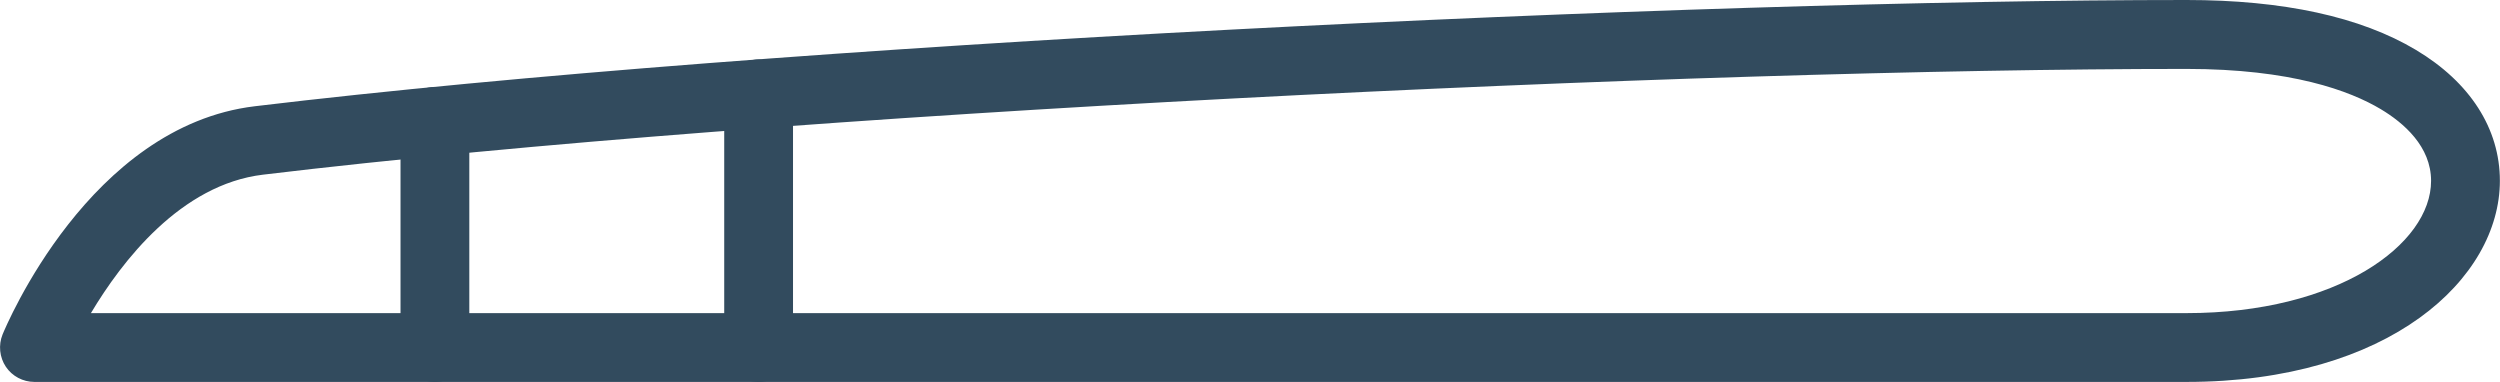 <?xml version="1.0" encoding="UTF-8"?>
<svg id="Layer_2" data-name="Layer 2" xmlns="http://www.w3.org/2000/svg" viewBox="0 0 205.67 31.42">
  <defs>
    <style>
      .cls-1 {
        fill: #324b5e;
      }
    </style>
  </defs>
  <g id="Layer_1-2" data-name="Layer 1">
    <g>
      <path class="cls-1" d="M179.88,31.42H2.83c-.94,0-1.83-.47-2.35-1.25-.52-.78-.62-1.78-.27-2.65,.29-.7,7.16-17.15,20.76-18.78C63.86,3.59,139.15,0,179.88,0c7.96,0,14.31,1.38,18.88,4.11,4.45,2.66,6.9,6.48,6.9,10.76,0,8.02-9.04,16.55-25.78,16.55ZM7.48,25.76H179.88c12.43,0,20.12-5.65,20.12-10.88,0-2.83-2.25-4.77-4.14-5.9-2.53-1.51-7.35-3.31-15.98-3.31-40.58,0-115.54,3.57-158.24,8.7-6.77,.81-11.62,7.13-14.16,11.39Z"/>
      <path class="cls-1" d="M35.78,31.42c-1.57,0-2.83-1.27-2.83-2.83V9.99c0-1.57,1.27-2.83,2.83-2.83s2.83,1.27,2.83,2.83V28.59c0,1.57-1.27,2.83-2.83,2.83Z"/>
      <path class="cls-1" d="M62.41,31.42c-1.57,0-2.83-1.27-2.83-2.83V7.72c0-1.57,1.27-2.83,2.83-2.83s2.83,1.27,2.83,2.83V28.59c0,1.57-1.27,2.83-2.83,2.83Z"/>
    </g>
  </g>
</svg>